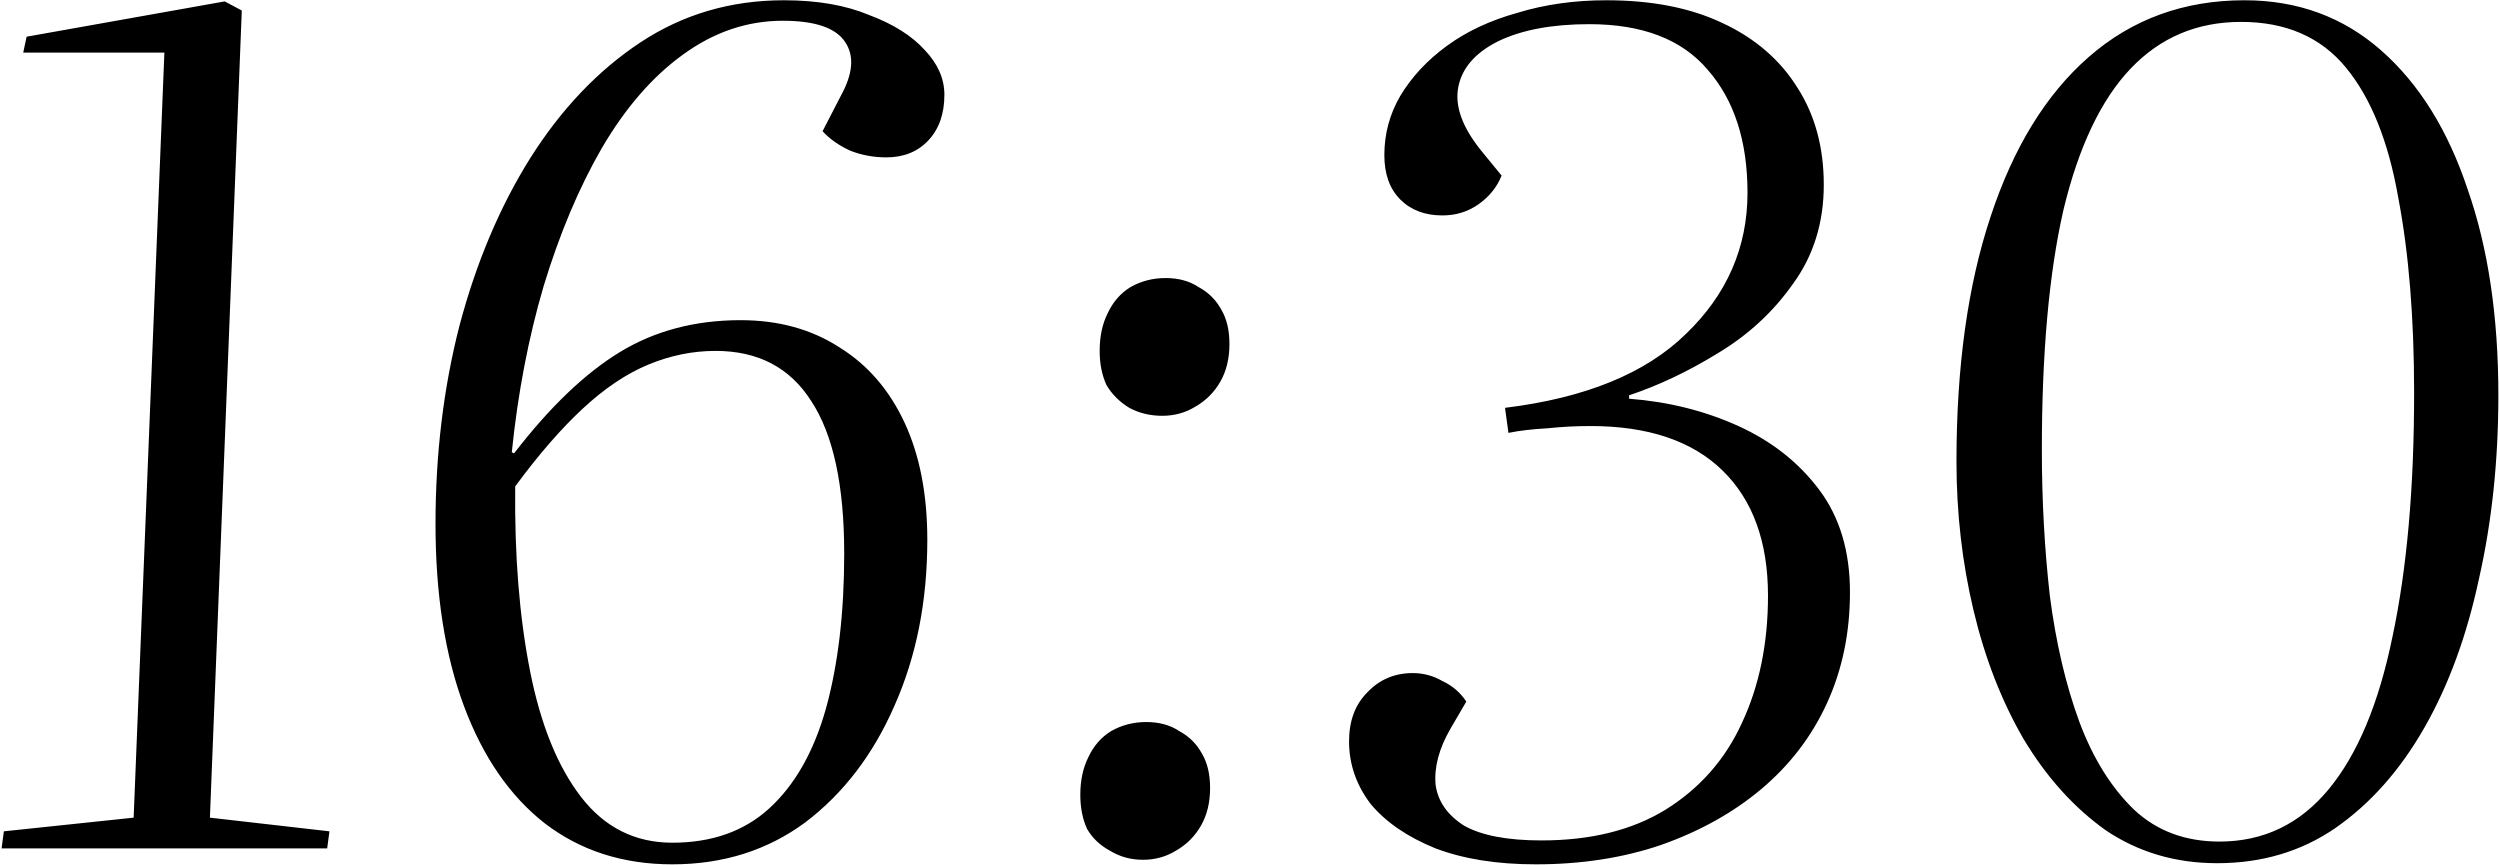 <?xml version="1.0" encoding="UTF-8"?> <svg xmlns="http://www.w3.org/2000/svg" width="1098" height="380" viewBox="0 0 1098 380" fill="none"><path d="M72.195 23.117H10.195L11.695 16.117L98.695 0.617L106.195 4.617L92.195 359.117L144.695 365.117L143.695 372.617H0.695L1.695 365.117L58.695 359.117L72.195 23.117ZM295.277 379.617C273.611 379.617 254.944 373.617 239.277 361.617C223.944 349.617 212.111 332.451 203.777 310.117C195.444 287.784 191.277 261.117 191.277 230.117C191.277 199.451 194.777 170.451 201.777 143.117C209.111 115.45 219.444 90.951 232.777 69.617C246.444 47.95 262.611 30.951 281.277 18.617C299.944 6.284 320.944 0.117 344.277 0.117C358.944 0.117 371.444 2.284 381.777 6.617C392.444 10.617 400.611 15.784 406.277 22.117C411.944 28.117 414.777 34.617 414.777 41.617C414.777 49.95 412.444 56.617 407.777 61.617C403.111 66.617 396.944 69.117 389.277 69.117C383.611 69.117 378.277 68.117 373.277 66.117C368.277 63.784 364.277 60.95 361.277 57.617L369.277 42.117C374.611 32.45 375.277 24.617 371.277 18.617C367.277 12.284 358.111 9.117 343.777 9.117C328.111 9.117 313.444 14.117 299.777 24.117C286.444 33.784 274.611 47.45 264.277 65.117C254.277 82.451 245.777 102.617 238.777 125.617C232.111 148.284 227.444 172.617 224.777 198.617L225.777 199.117C241.444 178.784 256.944 163.951 272.277 154.617C287.611 145.284 305.277 140.617 325.277 140.617C341.944 140.617 356.444 144.617 368.777 152.617C381.111 160.284 390.611 171.284 397.277 185.617C403.944 199.951 407.277 217.117 407.277 237.117C407.277 264.117 402.444 288.451 392.777 310.117C383.444 331.451 370.444 348.451 353.777 361.117C337.111 373.451 317.611 379.617 295.277 379.617ZM295.277 370.117C312.611 370.117 326.777 365.117 337.777 355.117C349.111 344.784 357.444 330.117 362.777 311.117C368.111 291.784 370.777 269.117 370.777 243.117C370.777 213.117 365.944 190.784 356.277 176.117C346.944 161.451 332.944 154.117 314.277 154.117C304.277 154.117 294.444 156.117 284.777 160.117C275.111 164.117 265.444 170.617 255.777 179.617C246.444 188.284 236.611 199.617 226.277 213.617C225.944 243.951 228.111 270.951 232.777 294.617C237.444 318.284 244.944 336.784 255.277 350.117C265.611 363.451 278.944 370.117 295.277 370.117ZM474.473 349.117C474.473 342.784 475.639 337.284 477.973 332.617C480.306 327.617 483.639 323.784 487.973 321.117C492.639 318.451 497.806 317.117 503.473 317.117C509.139 317.117 513.973 318.451 517.973 321.117C522.306 323.451 525.639 326.784 527.973 331.117C530.306 335.117 531.473 340.117 531.473 346.117C531.473 352.451 530.139 357.951 527.473 362.617C524.806 367.284 521.139 370.951 516.473 373.617C512.139 376.284 507.306 377.617 501.973 377.617C496.639 377.617 491.806 376.284 487.473 373.617C483.139 371.284 479.806 368.117 477.473 364.117C475.473 359.784 474.473 354.784 474.473 349.117ZM482.973 154.117C482.973 147.784 484.139 142.284 486.473 137.617C488.806 132.617 492.139 128.784 496.473 126.117C501.139 123.451 506.306 122.117 511.973 122.117C517.639 122.117 522.473 123.451 526.473 126.117C530.806 128.451 534.139 131.784 536.473 136.117C538.806 140.117 539.973 145.117 539.973 151.117C539.973 157.451 538.639 162.951 535.973 167.617C533.306 172.284 529.639 175.951 524.973 178.617C520.639 181.284 515.806 182.617 510.473 182.617C505.139 182.617 500.306 181.451 495.973 179.117C491.639 176.451 488.306 173.117 485.973 169.117C483.973 164.784 482.973 159.784 482.973 154.117ZM801.004 81.117C801.004 97.784 796.504 112.284 787.504 124.617C778.837 136.951 767.837 147.117 754.504 155.117C741.504 163.117 728.504 169.284 715.504 173.617V175.117C732.837 176.451 748.837 180.451 763.504 187.117C778.171 193.784 790.004 203.117 799.004 215.117C808.004 227.117 812.504 242.117 812.504 260.117C812.504 277.784 809.171 293.951 802.504 308.617C795.837 323.284 786.171 335.951 773.504 346.617C761.171 356.951 746.504 365.117 729.504 371.117C712.837 376.784 694.504 379.617 674.504 379.617C657.504 379.617 642.837 377.284 630.504 372.617C618.171 367.617 608.671 361.117 602.004 353.117C595.671 344.784 592.504 335.617 592.504 325.617C592.504 316.617 595.171 309.451 600.504 304.117C605.837 298.451 612.504 295.617 620.504 295.617C625.171 295.617 629.504 296.784 633.504 299.117C637.837 301.117 641.337 304.117 644.004 308.117L637.004 320.117C632.004 328.784 629.837 336.951 630.504 344.617C631.504 351.951 635.671 357.951 643.004 362.617C650.671 366.951 662.004 369.117 677.004 369.117C698.671 369.117 716.837 364.617 731.504 355.617C746.504 346.284 757.671 333.617 765.004 317.617C772.671 301.284 776.504 282.617 776.504 261.617C776.504 237.951 769.837 219.617 756.504 206.617C743.171 193.617 723.837 187.117 698.504 187.117C692.171 187.117 685.837 187.451 679.504 188.117C673.171 188.451 667.504 189.117 662.504 190.117L661.004 179.117C696.337 174.784 722.837 163.951 740.504 146.617C758.504 129.284 767.504 108.617 767.504 84.617C767.504 61.95 761.671 43.95 750.004 30.617C738.671 17.284 721.337 10.617 698.004 10.617C681.671 10.617 668.337 13.117 658.004 18.117C648.004 23.117 642.171 29.784 640.504 38.117C638.837 46.45 642.171 55.784 650.504 66.117L659.504 77.117C657.504 82.117 654.171 86.284 649.504 89.617C644.837 92.951 639.504 94.617 633.504 94.617C625.837 94.617 619.671 92.284 615.004 87.617C610.337 82.951 608.004 76.451 608.004 68.117C608.004 58.784 610.337 50.117 615.004 42.117C620.004 33.784 626.837 26.451 635.504 20.117C644.171 13.784 654.504 8.95 666.504 5.617C678.504 1.95 691.504 0.117 705.504 0.117C725.504 0.117 742.504 3.45 756.504 10.117C770.837 16.784 781.837 26.284 789.504 38.617C797.171 50.617 801.004 64.784 801.004 81.117ZM859.281 202.617C859.281 160.951 864.281 125.117 874.281 95.117C884.281 64.784 898.615 41.45 917.281 25.117C936.281 8.45 959.115 0.117 985.781 0.117C1009.11 0.117 1029.11 7.45 1045.78 22.117C1062.45 36.784 1075.11 57.117 1083.78 83.117C1092.78 108.784 1097.28 138.951 1097.28 173.617C1097.28 202.284 1094.45 229.117 1088.78 254.117C1083.45 279.117 1075.45 300.951 1064.78 319.617C1054.11 338.284 1041.11 352.951 1025.78 363.617C1010.78 373.951 993.448 379.117 973.781 379.117C955.448 379.117 939.115 374.284 924.781 364.617C910.781 354.617 898.781 341.284 888.781 324.617C879.115 307.951 871.781 289.117 866.781 268.117C861.781 247.117 859.281 225.284 859.281 202.617ZM984.281 9.617C964.948 9.617 948.781 16.451 935.781 30.117C922.781 43.784 912.948 64.451 906.281 92.117C899.948 119.784 896.781 154.951 896.781 197.617C896.781 219.617 897.948 240.951 900.281 261.617C902.948 282.284 907.281 300.784 913.281 317.117C919.281 333.117 927.281 345.951 937.281 355.617C947.281 364.951 959.781 369.617 974.781 369.617C994.115 369.617 1010.11 361.951 1022.78 346.617C1035.45 331.284 1044.78 308.951 1050.78 279.617C1057.11 249.951 1060.28 214.284 1060.28 172.617C1060.28 139.617 1057.95 110.951 1053.28 86.617C1048.95 61.95 1041.28 42.95 1030.28 29.617C1019.28 16.284 1003.95 9.617 984.281 9.617Z" fill="black"></path></svg> 